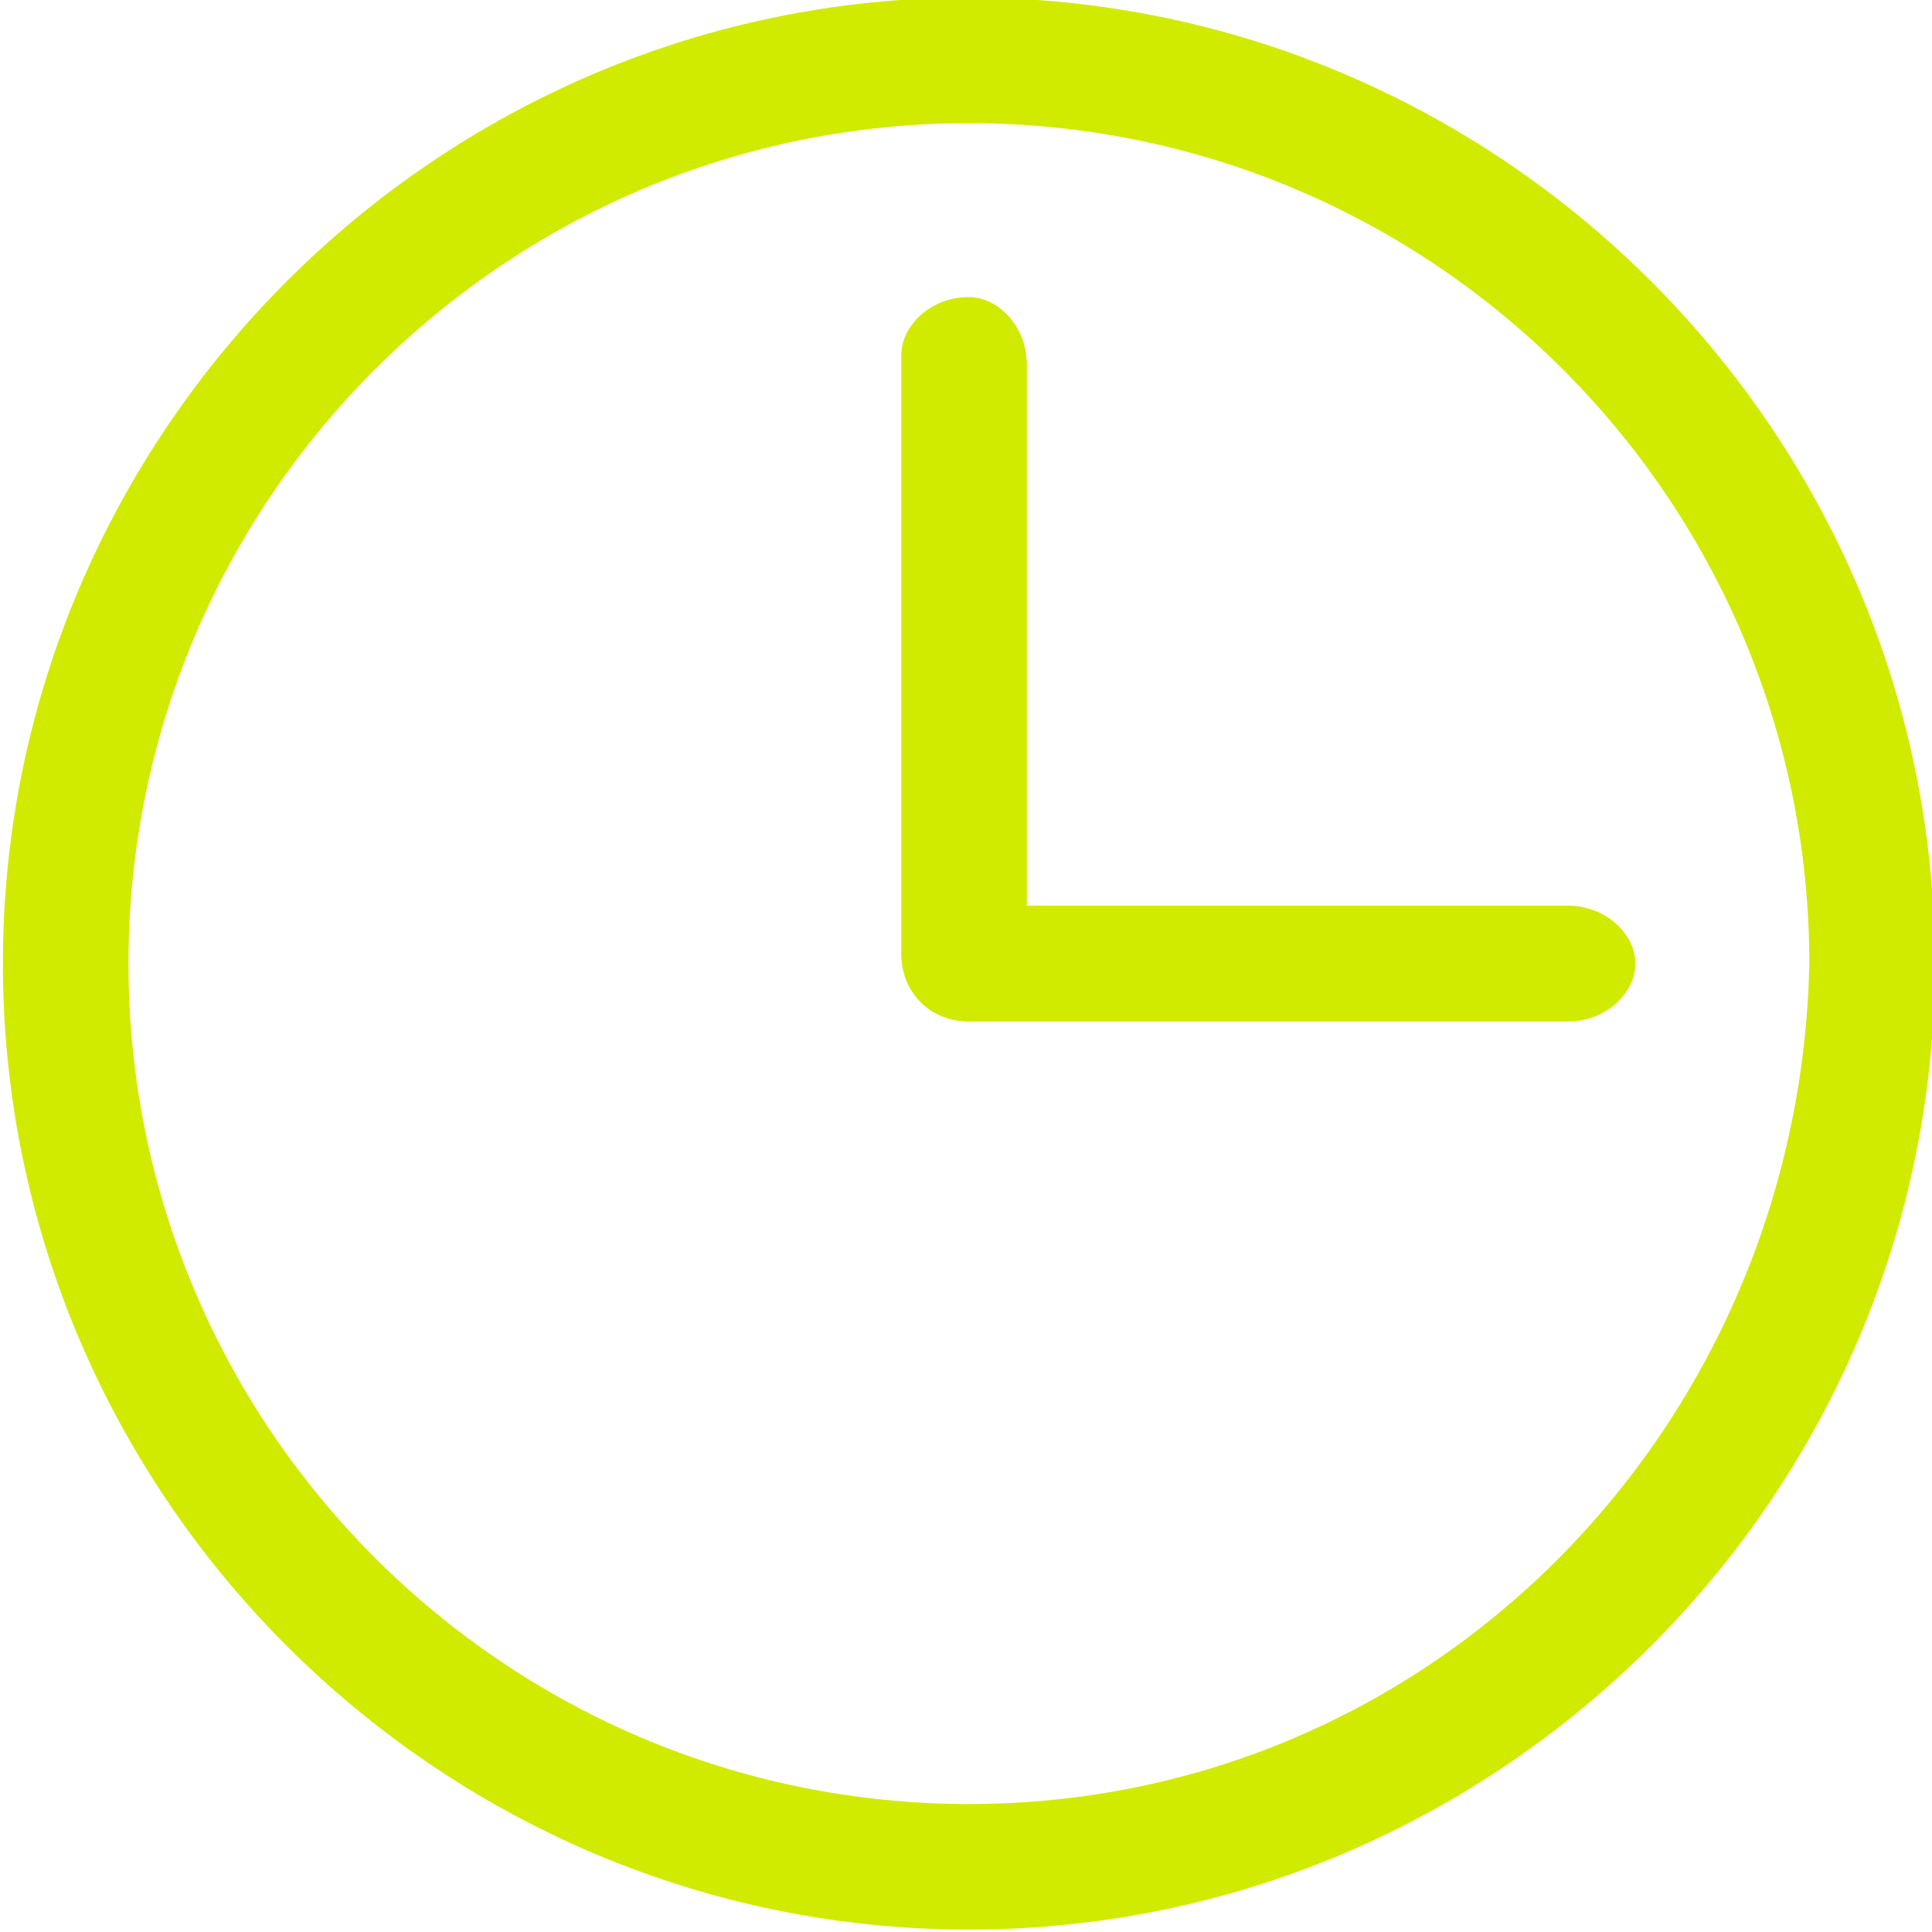 <?xml version="1.0" encoding="UTF-8"?> <!-- Generator: Adobe Illustrator 26.5.3, SVG Export Plug-In . SVG Version: 6.00 Build 0) --> <svg xmlns="http://www.w3.org/2000/svg" xmlns:xlink="http://www.w3.org/1999/xlink" version="1.1" id="Capa_1" x="0px" y="0px" viewBox="0 0 20 20" style="enable-background:new 0 0 20 20;" xml:space="preserve"> <style type="text/css"> .st0{fill:#D0EB00;} </style> <g id="noun-clock-1244682" transform="translate(-161.87 -83.125)"> <path id="Trazado_3722" class="st0" d="M171.9,83.1c-5.5,0-10,4.5-10,10s4.5,10,10,10c5.5,0,10-4.5,10-10 C181.9,87.6,177.4,83.1,171.9,83.1z M171.9,101.8c-4.8,0-8.7-3.9-8.7-8.7c0-4.8,3.9-8.7,8.7-8.7c4.8,0,8.7,3.9,8.7,8.7 C180.5,97.9,176.7,101.8,171.9,101.8C171.9,101.8,171.9,101.8,171.9,101.8z"></path> <path id="Trazado_3723" class="st0" d="M178.1,92.5h-5.6v-5.6c0-0.4-0.3-0.7-0.6-0.7c-0.4,0-0.7,0.3-0.7,0.6c0,0,0,0,0,0v6.2 c0,0.4,0.3,0.7,0.7,0.7h6.2c0.4,0,0.7-0.3,0.7-0.6C178.8,92.8,178.5,92.5,178.1,92.5C178.1,92.5,178.1,92.5,178.1,92.5L178.1,92.5z "></path> </g> </svg>